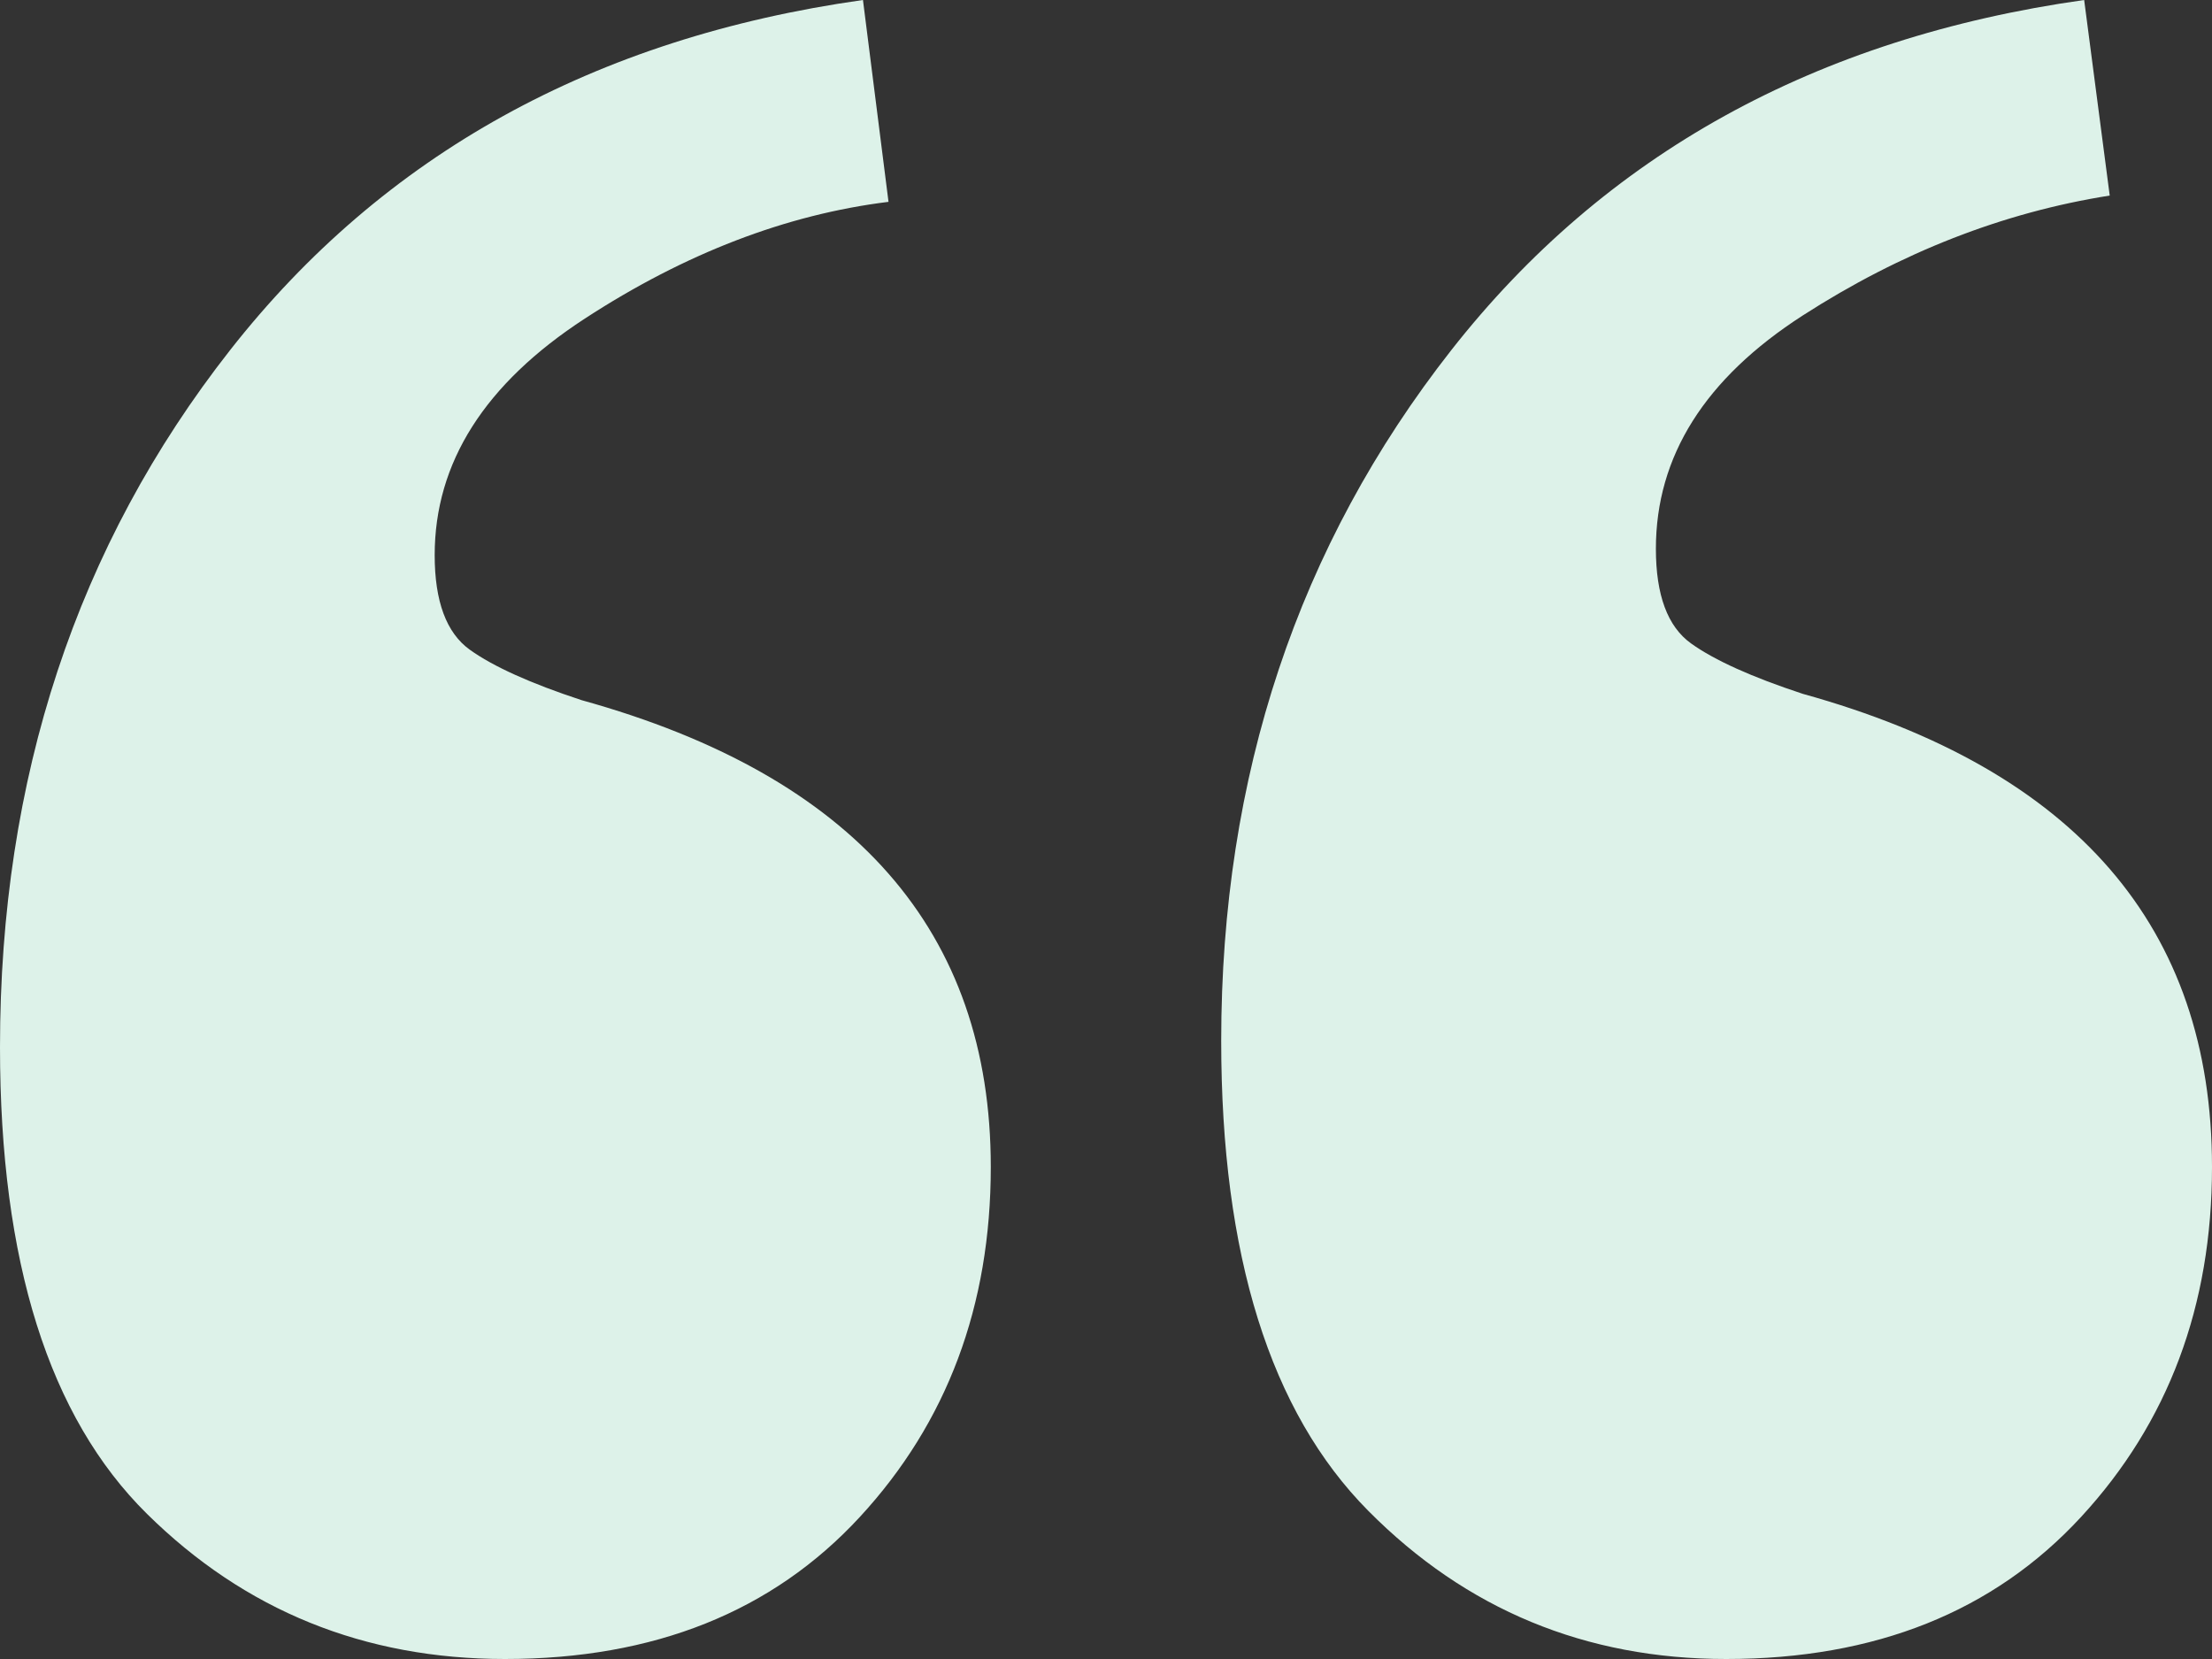<?xml version="1.0" encoding="UTF-8"?>
<svg width="96px" height="72px" viewBox="0 0 96 72" version="1.1" xmlns="http://www.w3.org/2000/svg" xmlns:xlink="http://www.w3.org/1999/xlink">
    <rect x="0" y="0" width="96" height="72" fill="#333333" stroke="none"/>
    <!-- Generator: Sketch 52.4 (67378) - http://www.bohemiancoding.com/sketch -->
    <title>Image / img_quotes-top</title>
    <desc>Created with Sketch.</desc>
    <g id="Image-/-img_quotes-top" stroke="none" stroke-width="1" fill="none" fill-rule="evenodd">
        <path d="M21.916,72 C15.813,72 10.634,69.901 6.381,65.703 C2.127,61.506 0,54.753 0,45.445 C0,33.764 3.329,23.681 9.987,15.194 C16.645,6.707 25.8,1.643 37.452,0 L38.561,8.76 C34.123,9.308 29.73,10.996 25.384,13.825 C21.038,16.654 18.865,20.076 18.865,24.091 C18.865,26.099 19.373,27.468 20.39,28.198 C21.408,28.928 23.026,29.658 25.245,30.388 C37.082,33.673 43,40.426 43,50.646 C43,56.669 41.104,61.734 37.313,65.84 C33.521,69.947 28.389,72 21.916,72 Z M74.916,72 C68.813,72 63.634,69.856 59.381,65.567 C55.127,61.278 53,54.479 53,45.171 C53,33.673 56.329,23.681 62.987,15.194 C69.645,6.707 78.8,1.643 90.452,0 L91.561,8.487 C86.938,9.217 82.499,10.951 78.245,13.688 C73.991,16.426 71.865,19.802 71.865,23.817 C71.865,25.825 72.373,27.194 73.39,27.924 C74.408,28.654 76.026,29.384 78.245,30.114 C90.082,33.399 96,40.243 96,50.646 C96,56.669 94.104,61.734 90.313,65.84 C86.521,69.947 81.389,72 74.916,72 Z" id="img_quotes-top" fill="#DDF2E9" fill-rule="nonzero"></path>
    </g>
</svg>